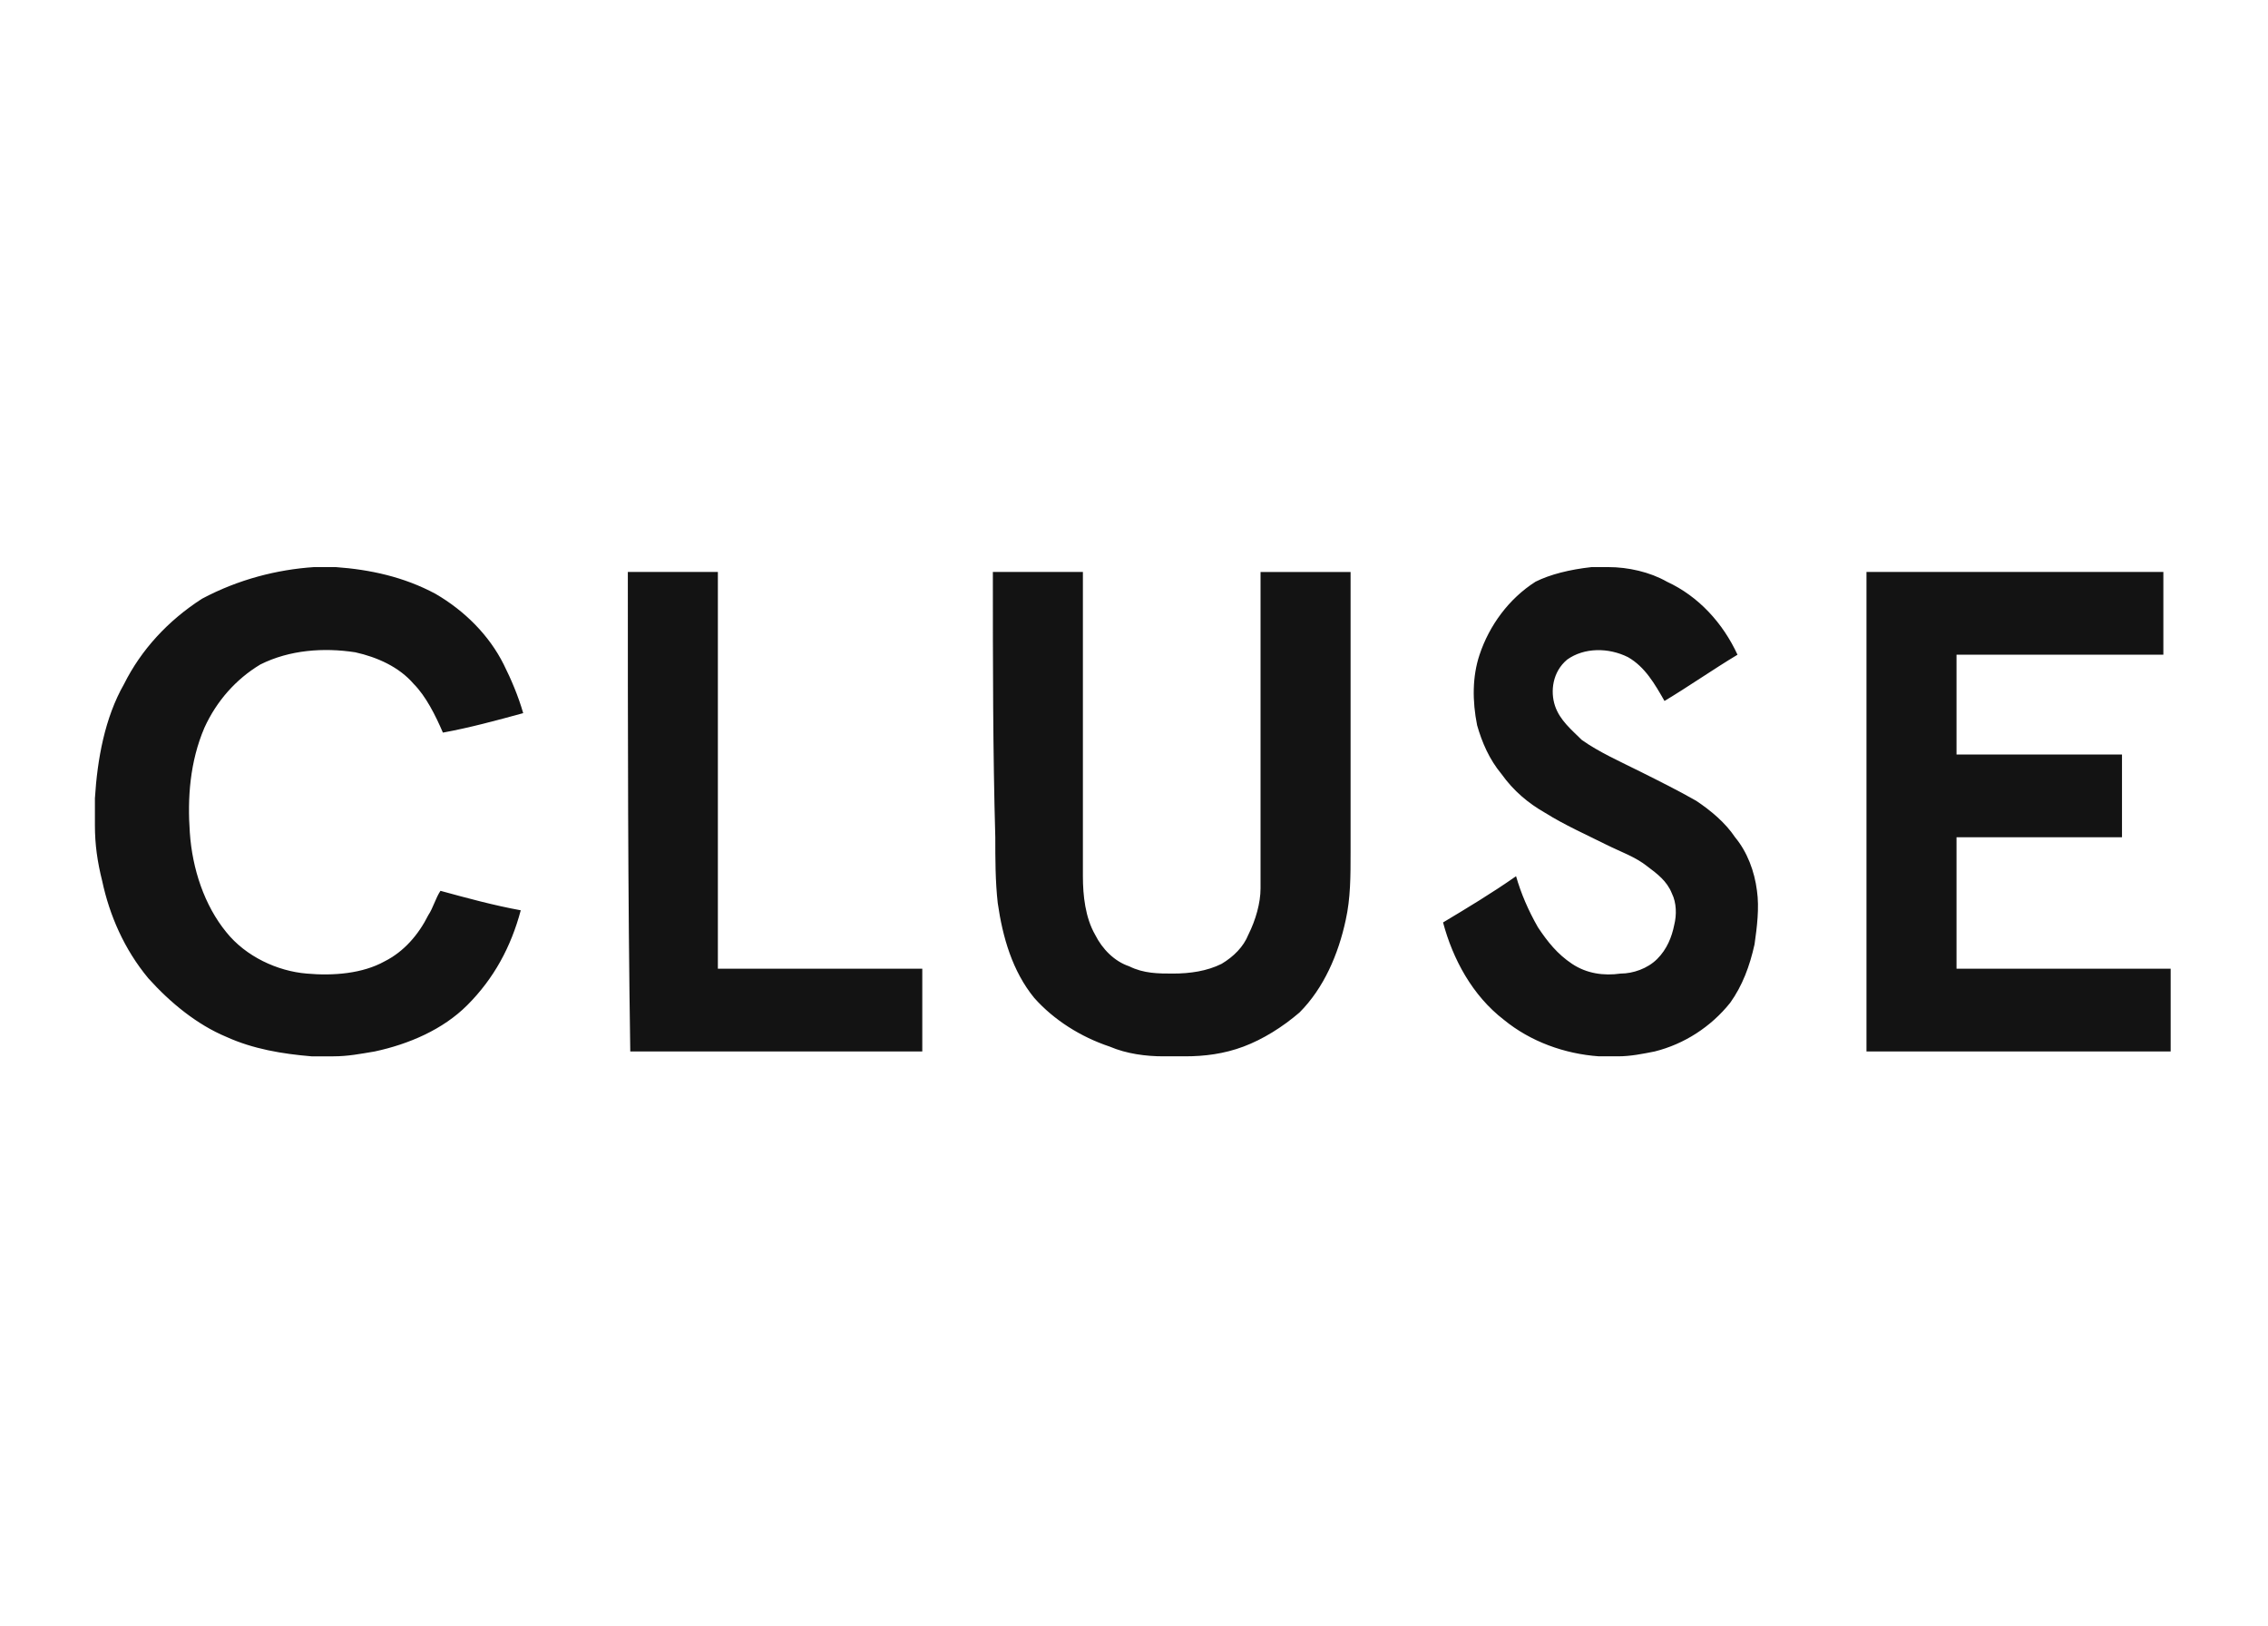 <?xml version="1.0" encoding="utf-8"?>
<!-- Generator: Adobe Illustrator 22.1.0, SVG Export Plug-In . SVG Version: 6.00 Build 0)  -->
<svg version="1.1" id="Layer_1" xmlns="http://www.w3.org/2000/svg" xmlns:xlink="http://www.w3.org/1999/xlink" x="0px" y="0px"
	 viewBox="0 0 93.2 66.8" style="enable-background:new 0 0 93.2 66.8;" xml:space="preserve">
<style type="text/css">
	.st0{fill:#131313;}
</style>
<path id="path2" class="st0" d="M12.9,23.3h0.9c1.4,0.1,2.8,0.4,4.1,1.1c1.2,0.7,2.2,1.7,2.8,2.9c0.3,0.6,0.6,1.3,0.8,2
	c-1.1,0.3-2.2,0.6-3.3,0.8c-0.3-0.7-0.7-1.5-1.2-2c-0.6-0.7-1.5-1.1-2.4-1.3c-1.3-0.2-2.7-0.1-3.9,0.5c-1,0.6-1.8,1.5-2.3,2.6
	c-0.6,1.4-0.7,2.9-0.6,4.3c0.1,1.5,0.6,3,1.5,4.1c0.8,1,2.1,1.6,3.3,1.7c1.1,0.1,2.3,0,3.2-0.5c0.8-0.4,1.4-1.1,1.8-1.9
	c0.2-0.3,0.3-0.7,0.5-1c1.1,0.3,2.2,0.6,3.3,0.8c-0.4,1.5-1.1,2.8-2.2,3.9c-1,1-2.4,1.6-3.8,1.9c-0.6,0.1-1.1,0.2-1.7,0.2h-0.9
	c-1.2-0.1-2.4-0.3-3.5-0.8c-1.2-0.5-2.3-1.4-3.2-2.4c-1-1.2-1.6-2.6-1.9-4c-0.2-0.8-0.3-1.5-0.3-2.3v-1.1c0.1-1.6,0.4-3.3,1.2-4.7
	c0.7-1.4,1.8-2.6,3.2-3.5C9.8,23.8,11.4,23.4,12.9,23.3L12.9,23.3z M65.4,23.3h0.7c0.8,0,1.7,0.2,2.4,0.6c1.3,0.6,2.3,1.7,2.9,3
	c-1,0.6-2,1.3-3,1.9c-0.4-0.7-0.8-1.4-1.5-1.8c-0.8-0.4-1.8-0.4-2.5,0.1c-0.6,0.5-0.7,1.3-0.5,1.9c0.2,0.6,0.7,1,1.1,1.4
	c0.7,0.5,1.6,0.9,2.4,1.3c0.8,0.4,1.6,0.8,2.3,1.2c0.6,0.4,1.2,0.9,1.6,1.5c0.5,0.6,0.8,1.4,0.9,2.2c0.1,0.7,0,1.5-0.1,2.2
	c-0.2,0.9-0.5,1.7-1,2.4c-0.8,1-1.9,1.7-3.1,2c-0.5,0.1-1,0.2-1.5,0.2h-0.8c-1.4-0.1-2.8-0.6-3.9-1.5c-1.3-1-2.1-2.5-2.5-4
	c1-0.6,2-1.2,3-1.9c0.2,0.7,0.5,1.4,0.9,2.1c0.4,0.6,0.8,1.1,1.4,1.5c0.6,0.4,1.3,0.5,2,0.4c0.5,0,1.1-0.2,1.5-0.6
	c0.4-0.4,0.6-0.9,0.7-1.4c0.1-0.4,0.1-0.9-0.1-1.3c-0.2-0.5-0.6-0.8-1-1.1c-0.5-0.4-1.1-0.6-1.7-0.9c-0.8-0.4-1.7-0.8-2.5-1.3
	c-0.7-0.4-1.3-0.9-1.8-1.6c-0.5-0.6-0.8-1.3-1-2c-0.2-1-0.2-2,0.1-2.9c0.4-1.2,1.2-2.3,2.3-3C63.7,23.6,64.5,23.4,65.4,23.3
	L65.4,23.3z M25.8,23.5c1.2,0,2.4,0,3.7,0c0,5.4,0,10.9,0,16.3c2.8,0,5.6,0,8.4,0c0,1.1,0,2.3,0,3.4c-4,0-8,0-12,0
	C25.8,36.7,25.8,30.1,25.8,23.5L25.8,23.5z M40.8,23.5c1.2,0,2.4,0,3.7,0c0,4.2,0,8.3,0,12.5c0,0.8,0.1,1.7,0.5,2.4
	c0.3,0.6,0.8,1.1,1.4,1.3c0.6,0.3,1.2,0.3,1.8,0.3c0.7,0,1.4-0.1,2-0.4c0.5-0.3,0.9-0.7,1.1-1.2c0.3-0.6,0.5-1.3,0.5-1.9
	c0-0.5,0-1,0-1.5c0-3.8,0-7.7,0-11.5c1.2,0,2.4,0,3.7,0c0,3.8,0,7.6,0,11.5c0,1,0,1.9-0.2,2.8c-0.3,1.4-0.9,2.8-1.9,3.8
	c-0.7,0.6-1.5,1.1-2.3,1.4c-0.8,0.3-1.6,0.4-2.4,0.4h-0.9c-0.7,0-1.5-0.1-2.2-0.4c-1.2-0.4-2.3-1.1-3.1-2c-0.9-1.1-1.3-2.5-1.5-3.9
	c-0.1-0.9-0.1-1.8-0.1-2.7C40.8,30.9,40.8,27.2,40.8,23.5L40.8,23.5z M76.7,23.5c4.1,0,8.1,0,12.2,0c0,1.1,0,2.3,0,3.4
	c-2.8,0-5.7,0-8.5,0c0,1.4,0,2.8,0,4.1c2.3,0,4.6,0,6.8,0c0,1.1,0,2.3,0,3.4c-2.3,0-4.6,0-6.8,0c0,1.8,0,3.6,0,5.4
	c2.9,0,5.9,0,8.8,0v3.4c-4.2,0-8.3,0-12.5,0C76.7,36.7,76.7,30.1,76.7,23.5L76.7,23.5z"/>
</svg>
